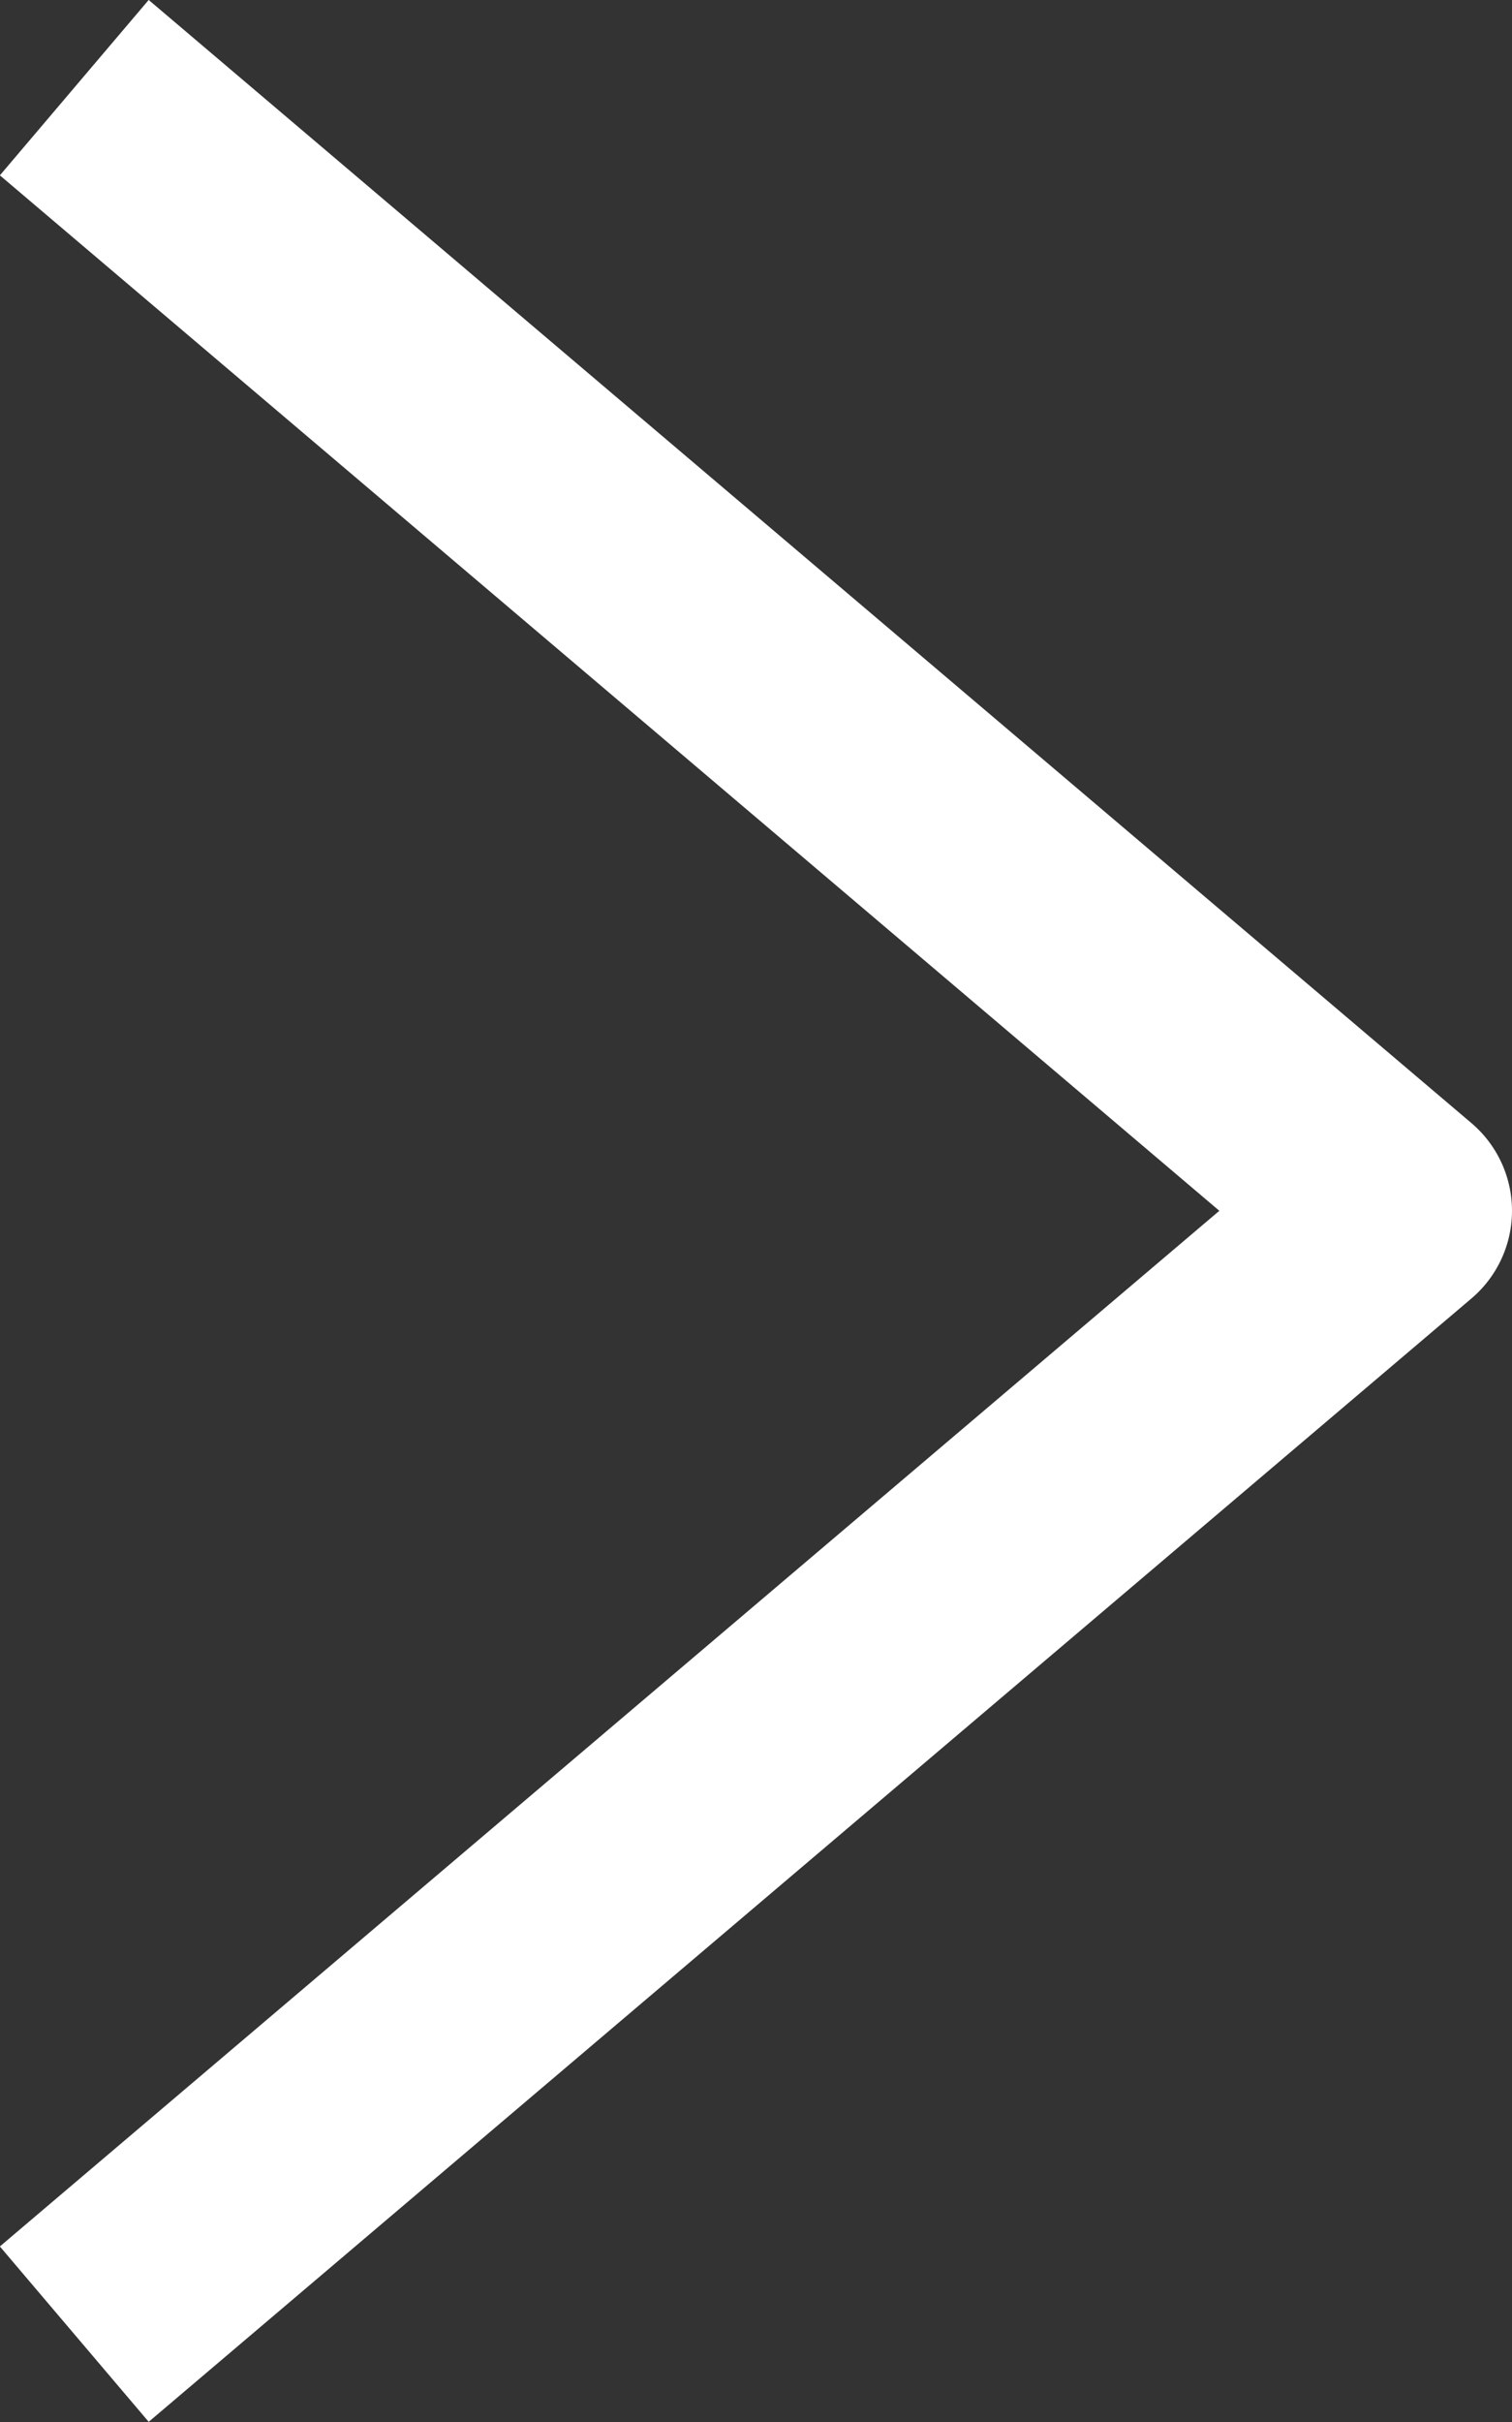 <svg xmlns="http://www.w3.org/2000/svg" width="6.575" height="10.528" viewBox="0 0 6.575 10.528">
  <rect x="0" y="0" width="6.575" height="10.528" fill="#333333" stroke="none"/>
  <path id="Path_7" data-name="Path 7" d="M8326.324,6627.106l5.752-4.883-5.752-4.882" transform="translate(-8326.001 -6616.96)" fill="none" stroke="#fff" stroke-linejoin="round" stroke-width="1"/>
</svg>
